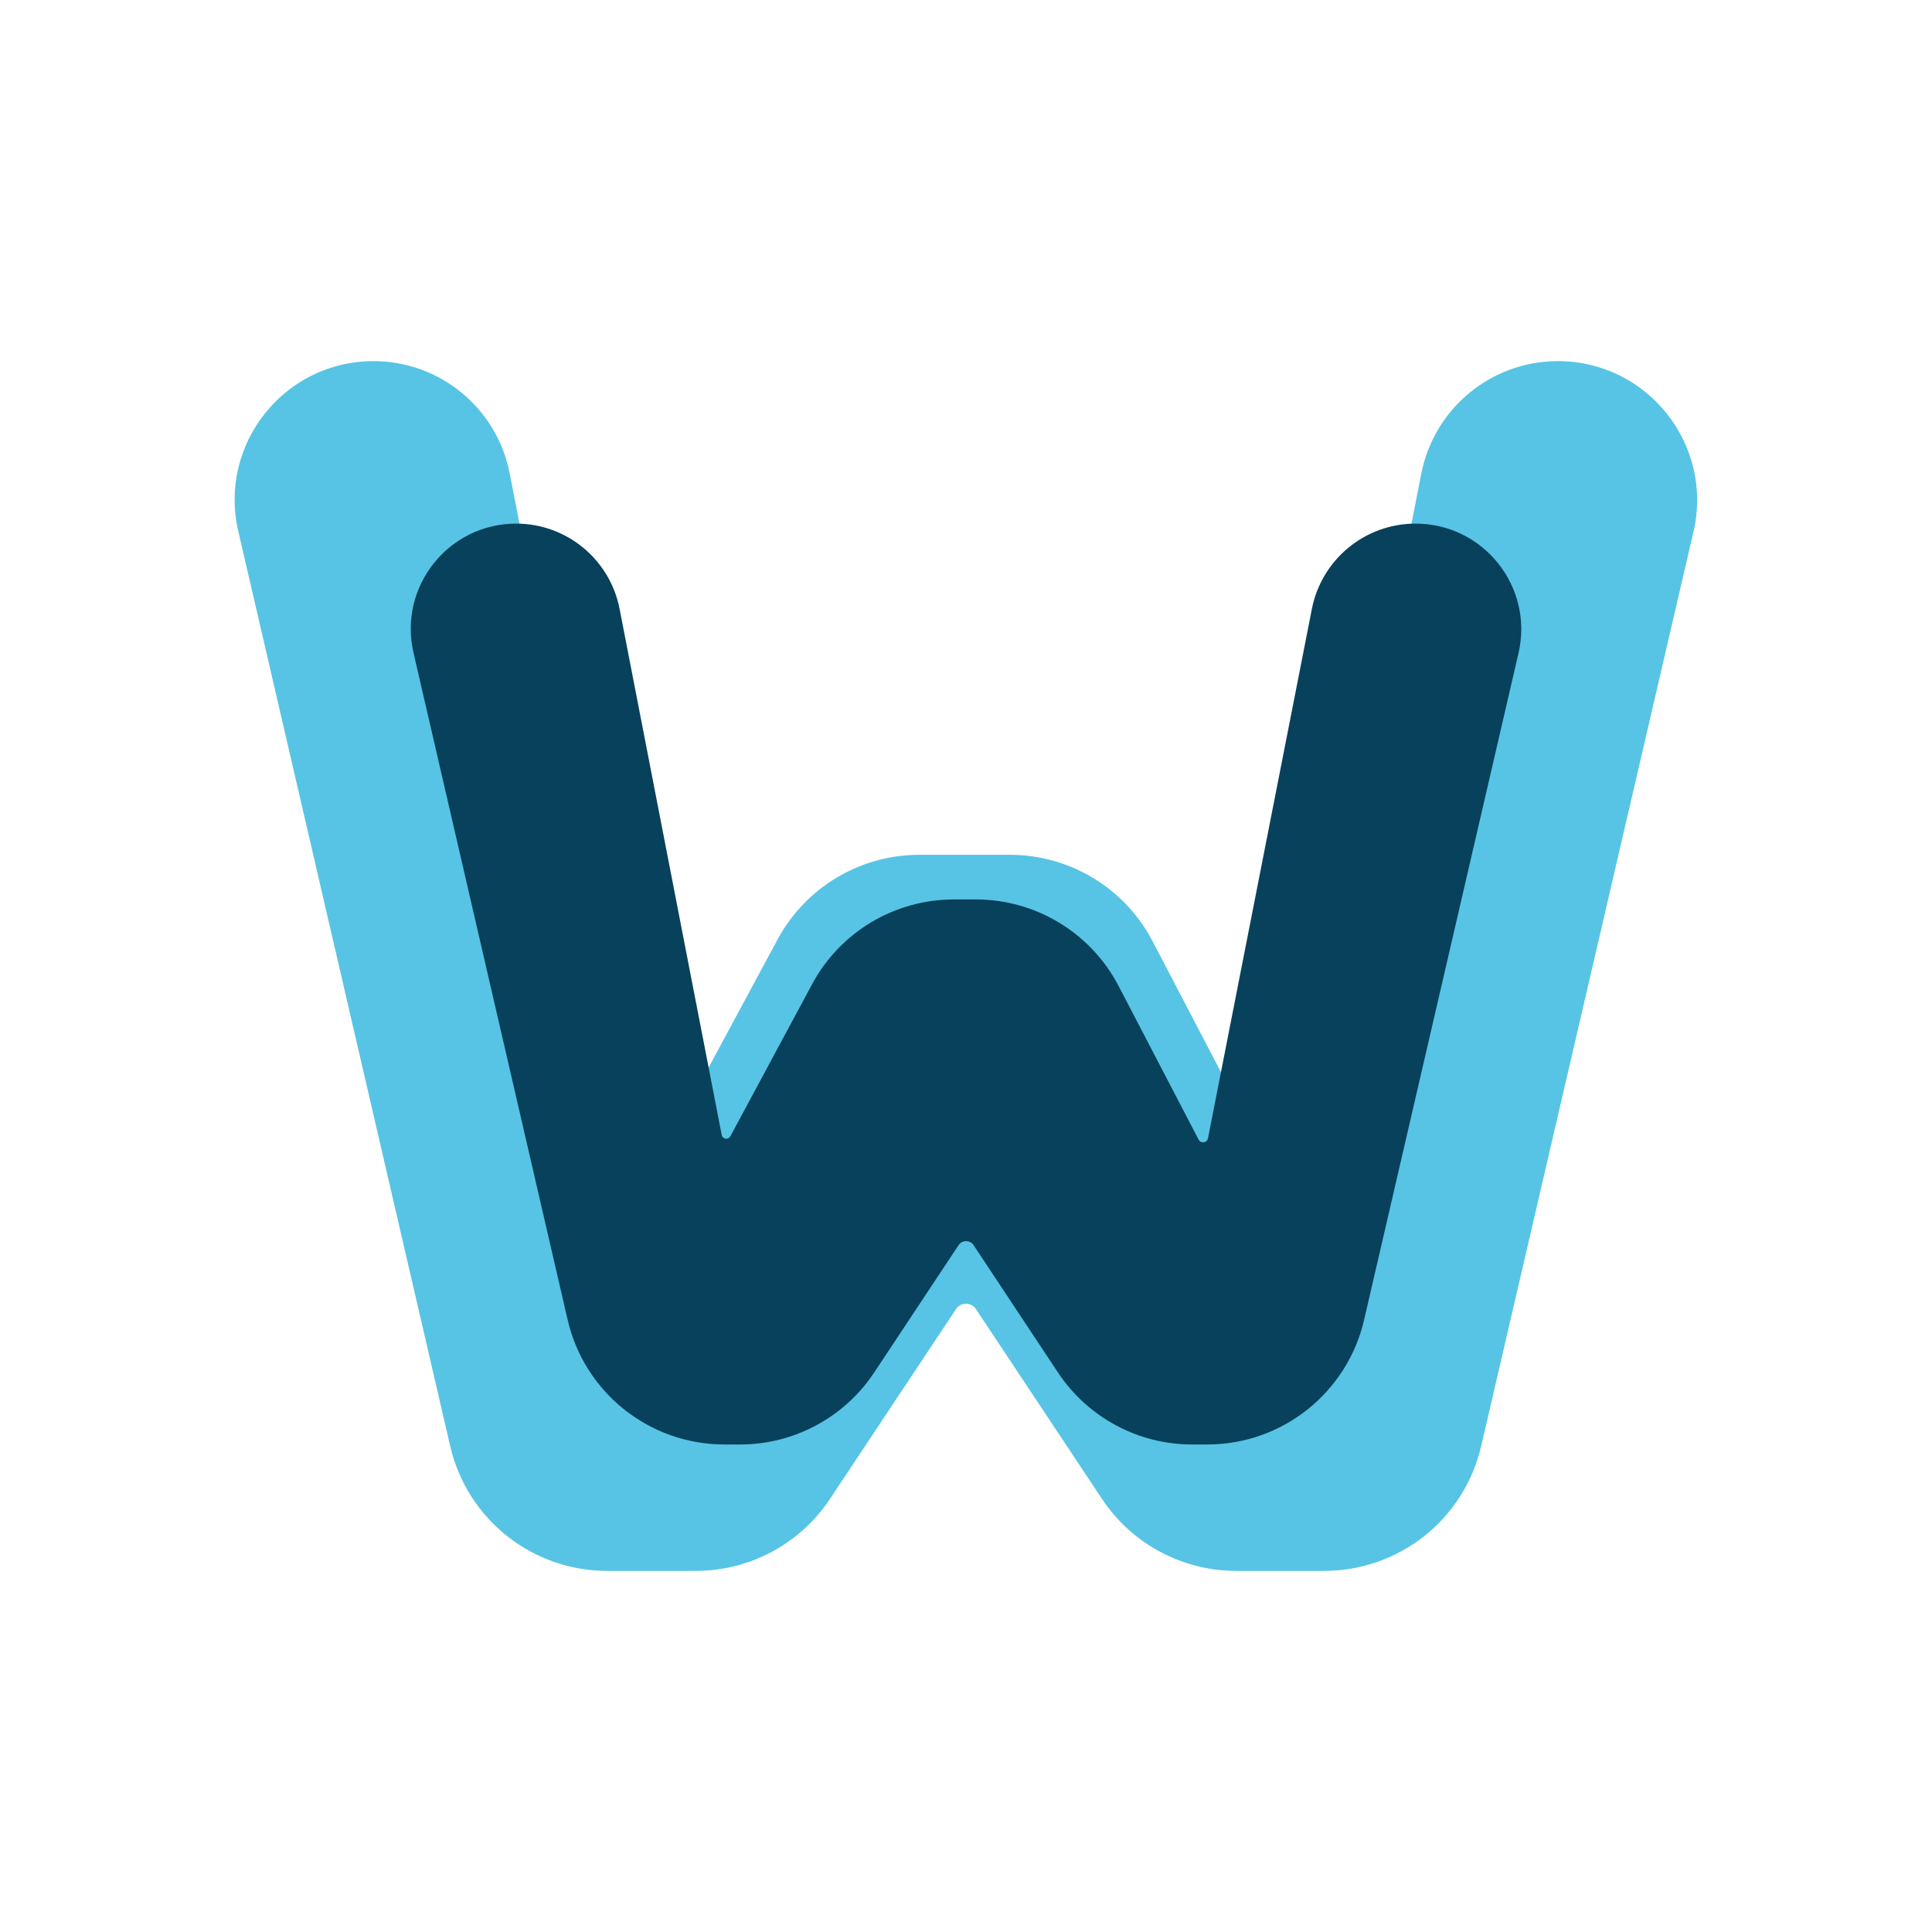<svg width="48" height="48" viewBox="0 0 48 48" fill="none" xmlns="http://www.w3.org/2000/svg">
<path d="M32.902 39.028C34.763 39.028 36.377 37.745 36.798 35.933L42.074 13.212C42.578 11.044 40.932 8.972 38.706 8.972C37.054 8.972 35.633 10.141 35.313 11.762L31.915 29.034C31.9 29.111 31.832 29.166 31.754 29.166C31.693 29.166 31.637 29.132 31.609 29.078L28.636 23.385C27.947 22.065 26.58 21.237 25.091 21.237H22.841C21.369 21.237 20.017 22.045 19.319 23.34L16.288 28.968C16.261 29.018 16.209 29.049 16.153 29.049C16.08 29.049 16.017 28.997 16.003 28.925L12.663 11.761C12.348 10.141 10.929 8.972 9.279 8.972C7.06 8.972 5.419 11.037 5.92 13.198L11.186 35.931C11.606 37.744 13.221 39.028 15.083 39.028H17.288C18.628 39.028 19.879 38.357 20.62 37.241L23.753 32.523C23.808 32.44 23.901 32.391 24 32.391C24.099 32.391 24.191 32.44 24.246 32.523L27.379 37.241C28.121 38.357 29.372 39.028 30.712 39.028H32.902Z" fill="#57C4E5"/>
<path d="M29.994 35.888C31.856 35.888 33.471 34.604 33.891 32.791L37.727 16.227C38.108 14.582 36.859 13.009 35.169 13.009C33.914 13.009 32.835 13.898 32.593 15.129L30.012 28.281C30 28.339 29.949 28.381 29.89 28.381C29.843 28.381 29.801 28.355 29.78 28.314L27.792 24.498C27.103 23.175 25.735 22.346 24.244 22.346H23.7C22.227 22.346 20.873 23.155 20.176 24.452L18.146 28.23C18.126 28.268 18.087 28.291 18.044 28.291C17.989 28.291 17.941 28.252 17.931 28.198L15.394 15.129C15.155 13.898 14.077 13.009 12.824 13.009C11.14 13.009 9.894 14.576 10.273 16.217L14.102 32.788C14.521 34.603 16.137 35.888 17.999 35.888H18.387C19.728 35.888 20.98 35.215 21.721 34.097L23.815 30.936C23.857 30.873 23.927 30.836 24.002 30.836C24.077 30.836 24.148 30.873 24.189 30.936L26.283 34.097C27.024 35.215 28.276 35.888 29.617 35.888H29.994Z" fill="#08415C"/>
</svg>
